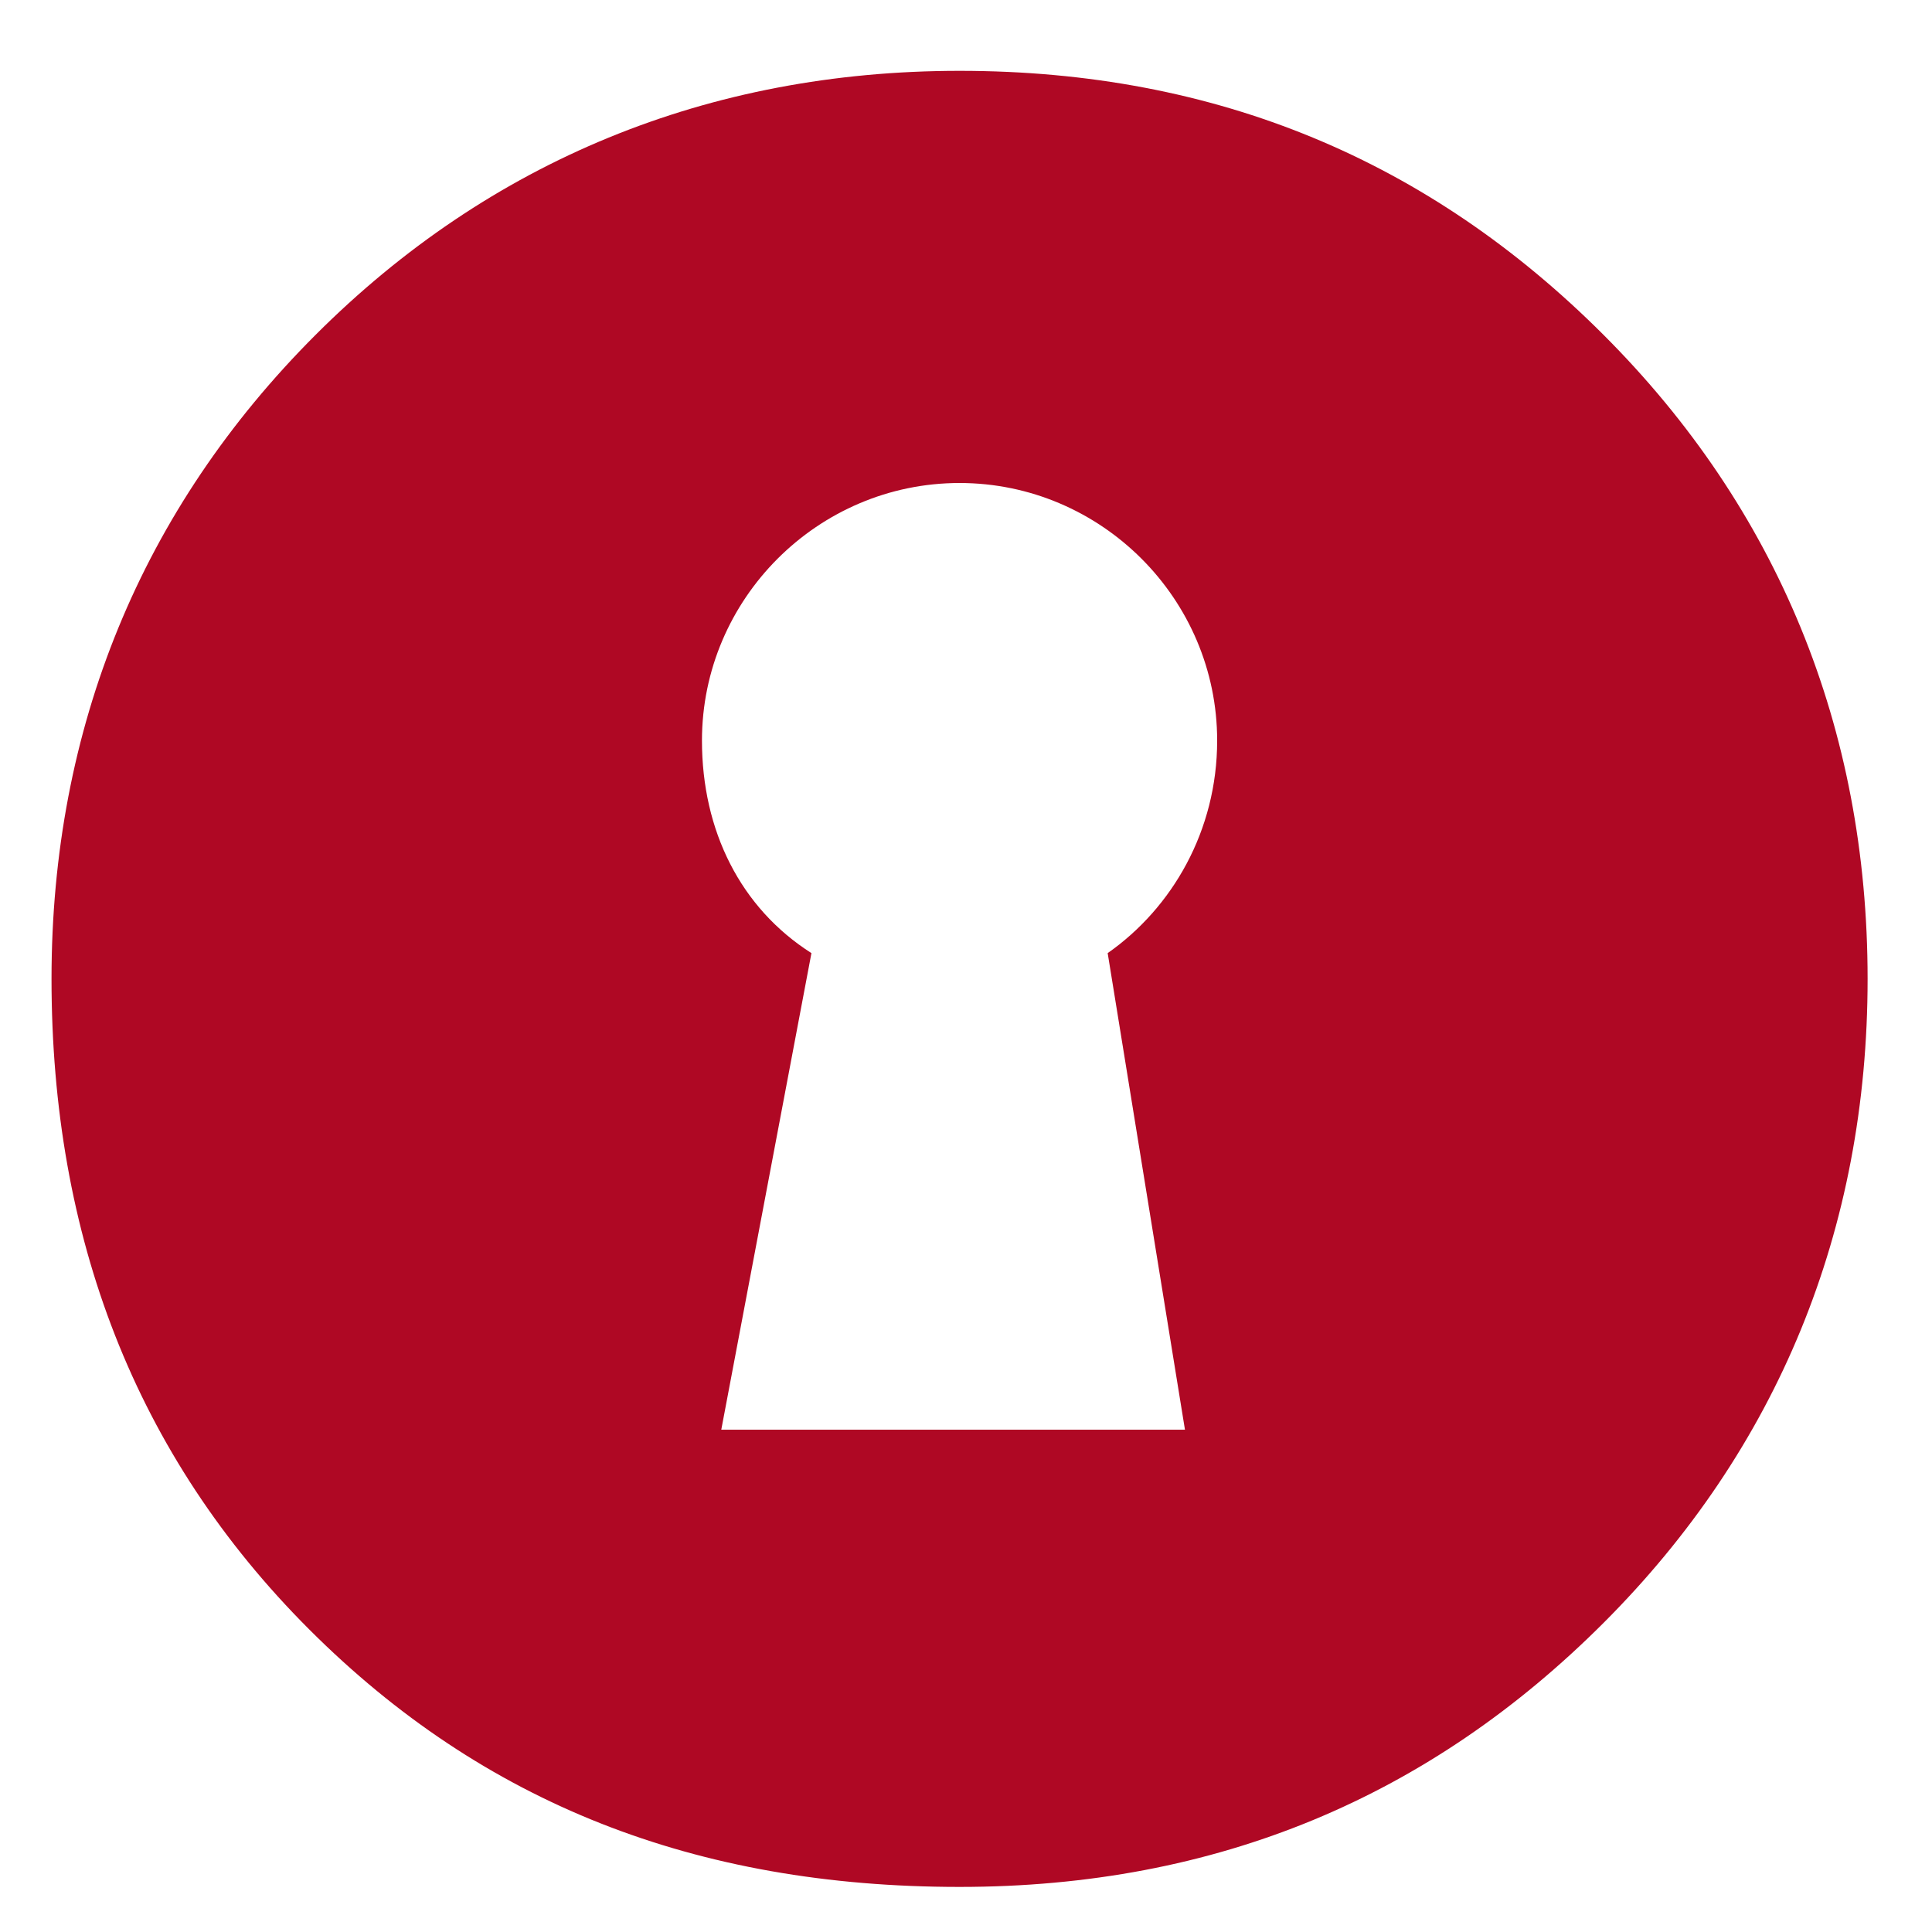 <?xml version="1.0" encoding="utf-8"?>
<!-- Generator: Adobe Illustrator 23.1.0, SVG Export Plug-In . SVG Version: 6.00 Build 0)  -->
<svg version="1.1" id="Livello_1" xmlns="http://www.w3.org/2000/svg" xmlns:xlink="http://www.w3.org/1999/xlink" x="0px" y="0px"
	 viewBox="0 0 30 30" style="enable-background:new 0 0 30 30;" xml:space="preserve">
<style type="text/css">
	.st0{fill:#AF0824;}
</style>
<path class="st0" d="M24.9,5.2c-2.7-2.7-6-4.1-10-4.1c-3.9,0-7.3,1.4-10,4.1c-2.7,2.7-4.1,6.1-4.1,10c0,4,1.3,7.4,4,10.1
	c2.7,2.7,6,4,10.1,4c4,0,7.3-1.4,10-4.1S29,19.1,29,15.2S27.6,7.9,24.9,5.2z M18.4,22.2h-7.2l1.4-7.4c-1.1-0.7-1.7-1.9-1.7-3.3
	c0-2.2,1.8-4,4-4s4,1.8,4,4c0,1.4-0.7,2.6-1.7,3.3L18.4,22.2z"/>
</svg>
